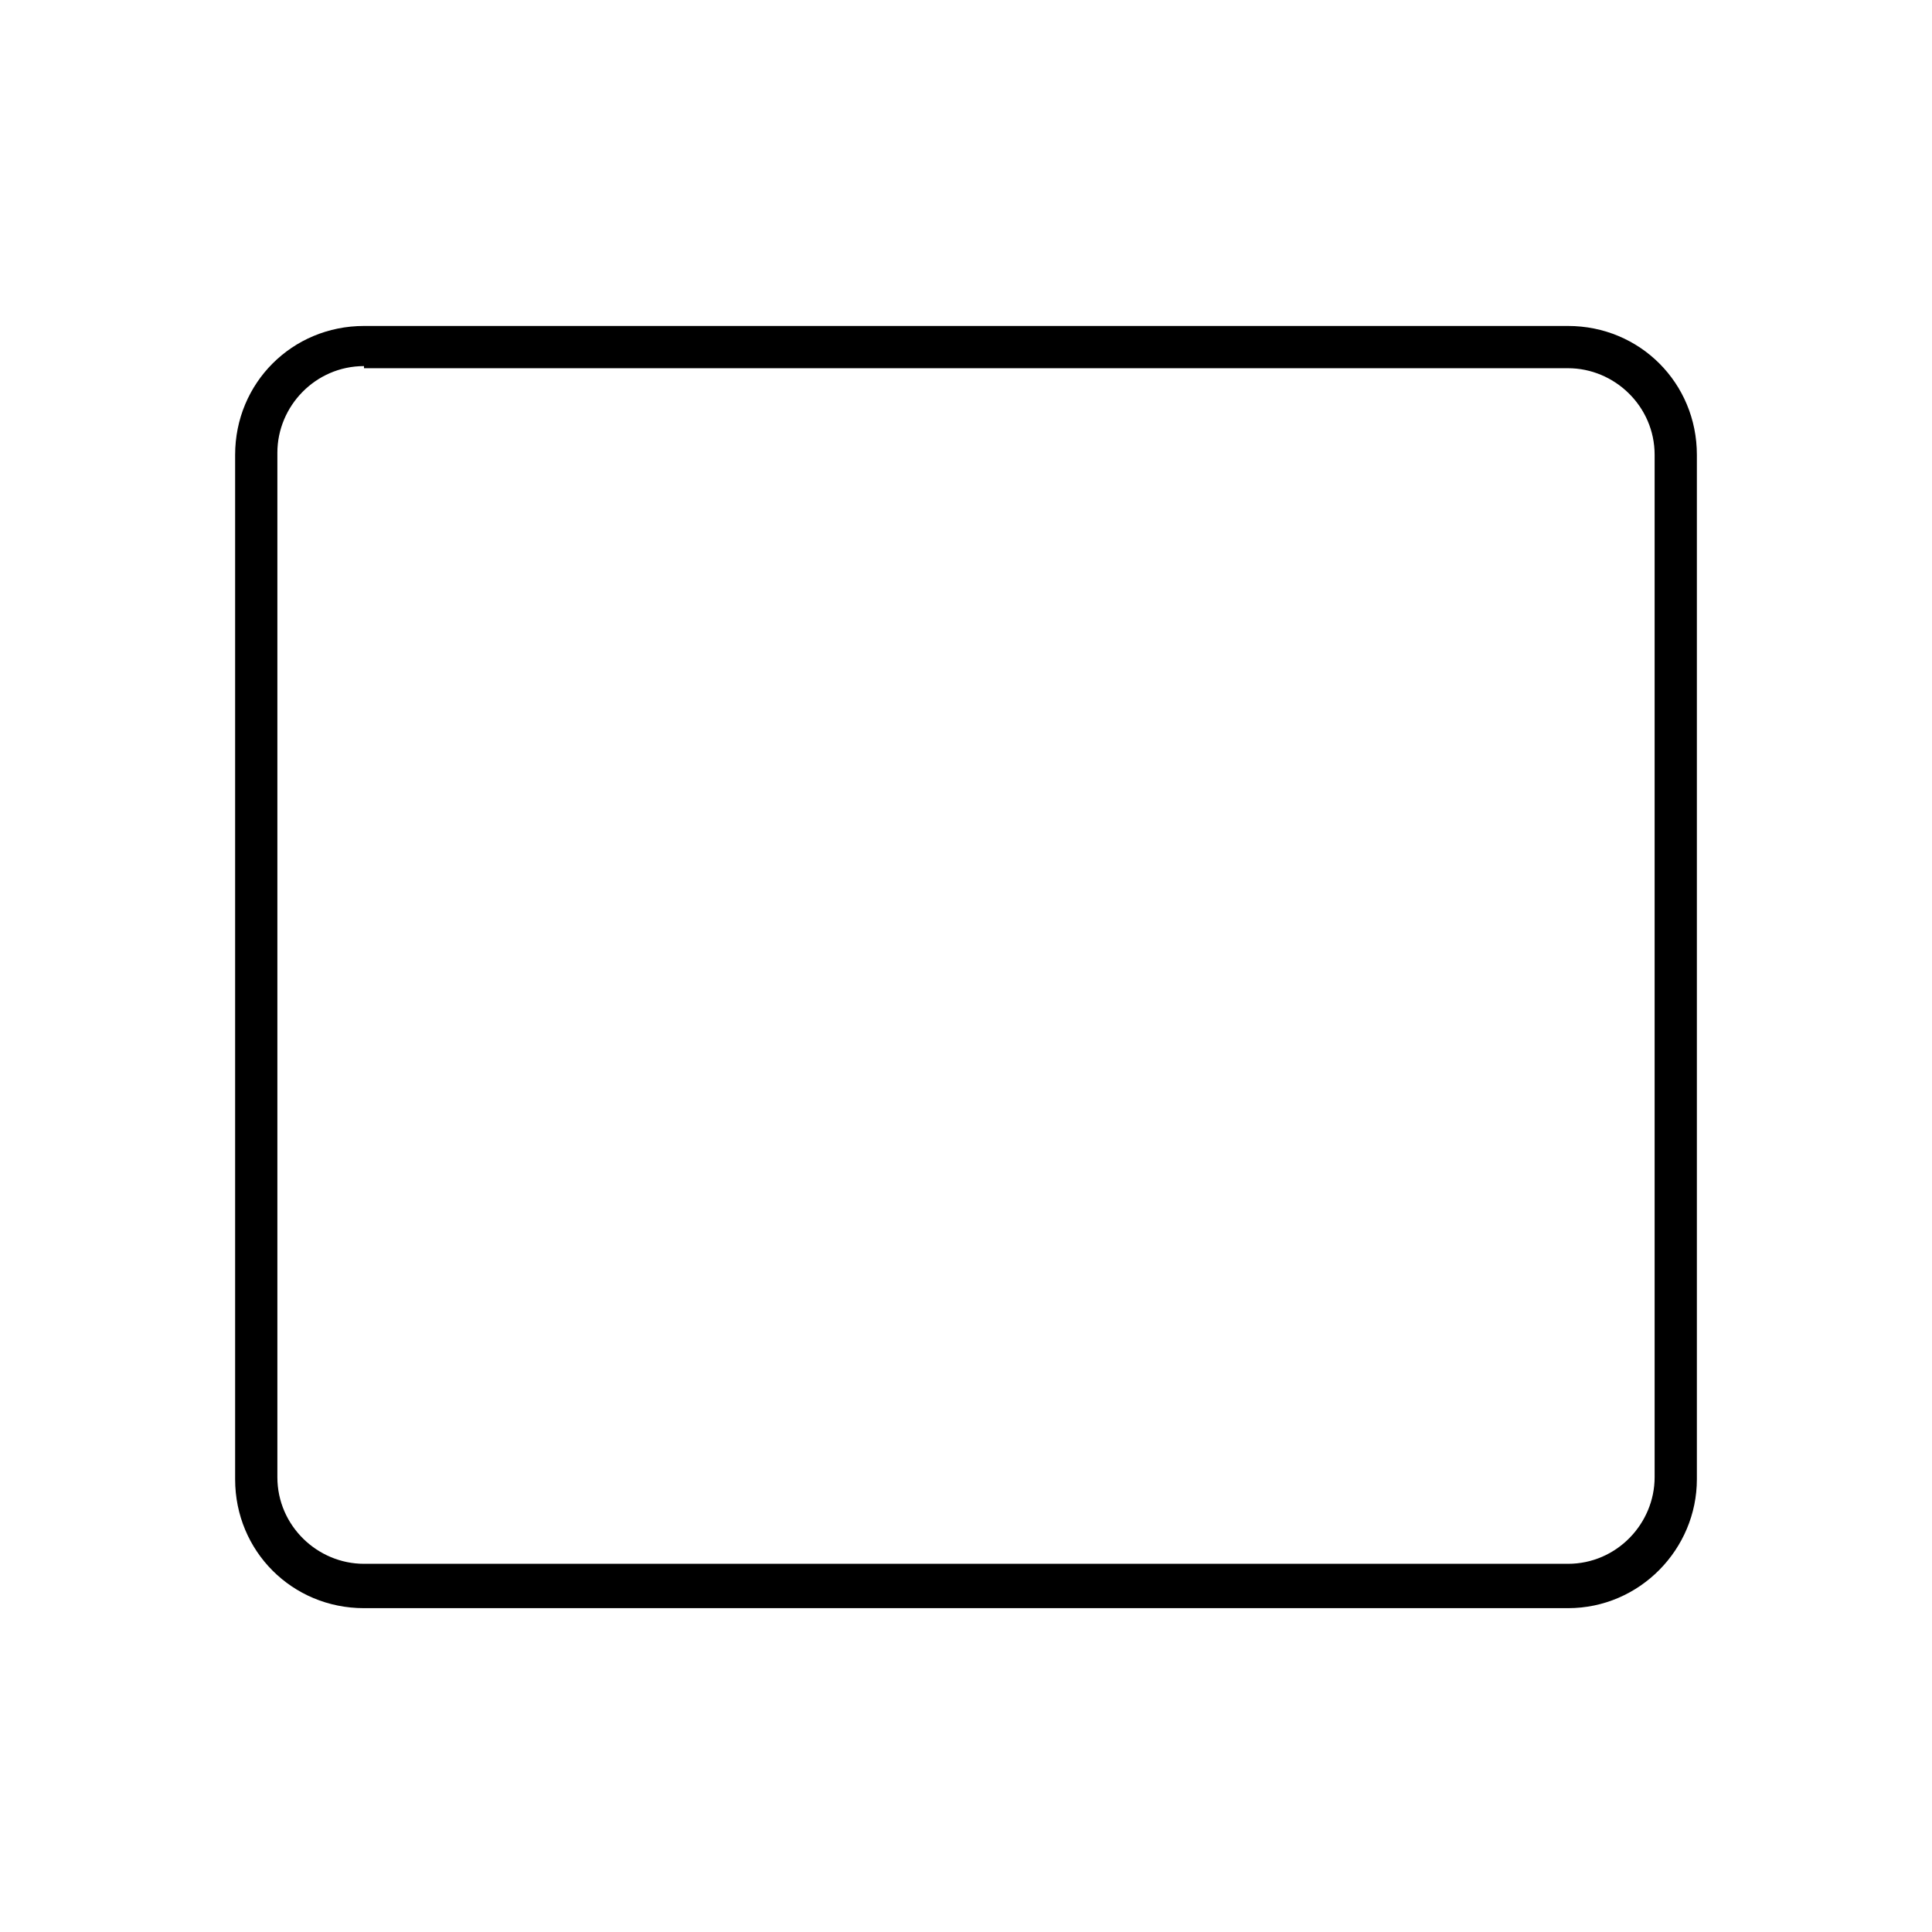 <?xml version="1.0" encoding="UTF-8"?>
<!-- Uploaded to: ICON Repo, www.iconrepo.com, Generator: ICON Repo Mixer Tools -->
<svg fill="#000000" width="800px" height="800px" version="1.1" viewBox="144 144 512 512" xmlns="http://www.w3.org/2000/svg">
 <path d="m559.54 570.18h-319.08c-19.031 0-34.148-15.113-34.148-34.148v-271.5c0-19.031 15.113-34.148 34.148-34.148h319.08c19.031 0 34.148 15.113 34.148 34.148v271.5c-0.004 18.473-15.117 34.148-34.148 34.148zm-319.08-329.16c-12.875 0-22.953 10.637-22.953 22.953v271.5c0 12.875 10.637 22.953 22.953 22.953h319.08c12.875 0 22.953-10.637 22.953-22.953v-270.94c0-12.875-10.637-22.953-22.953-22.953h-319.08z"/>
</svg>